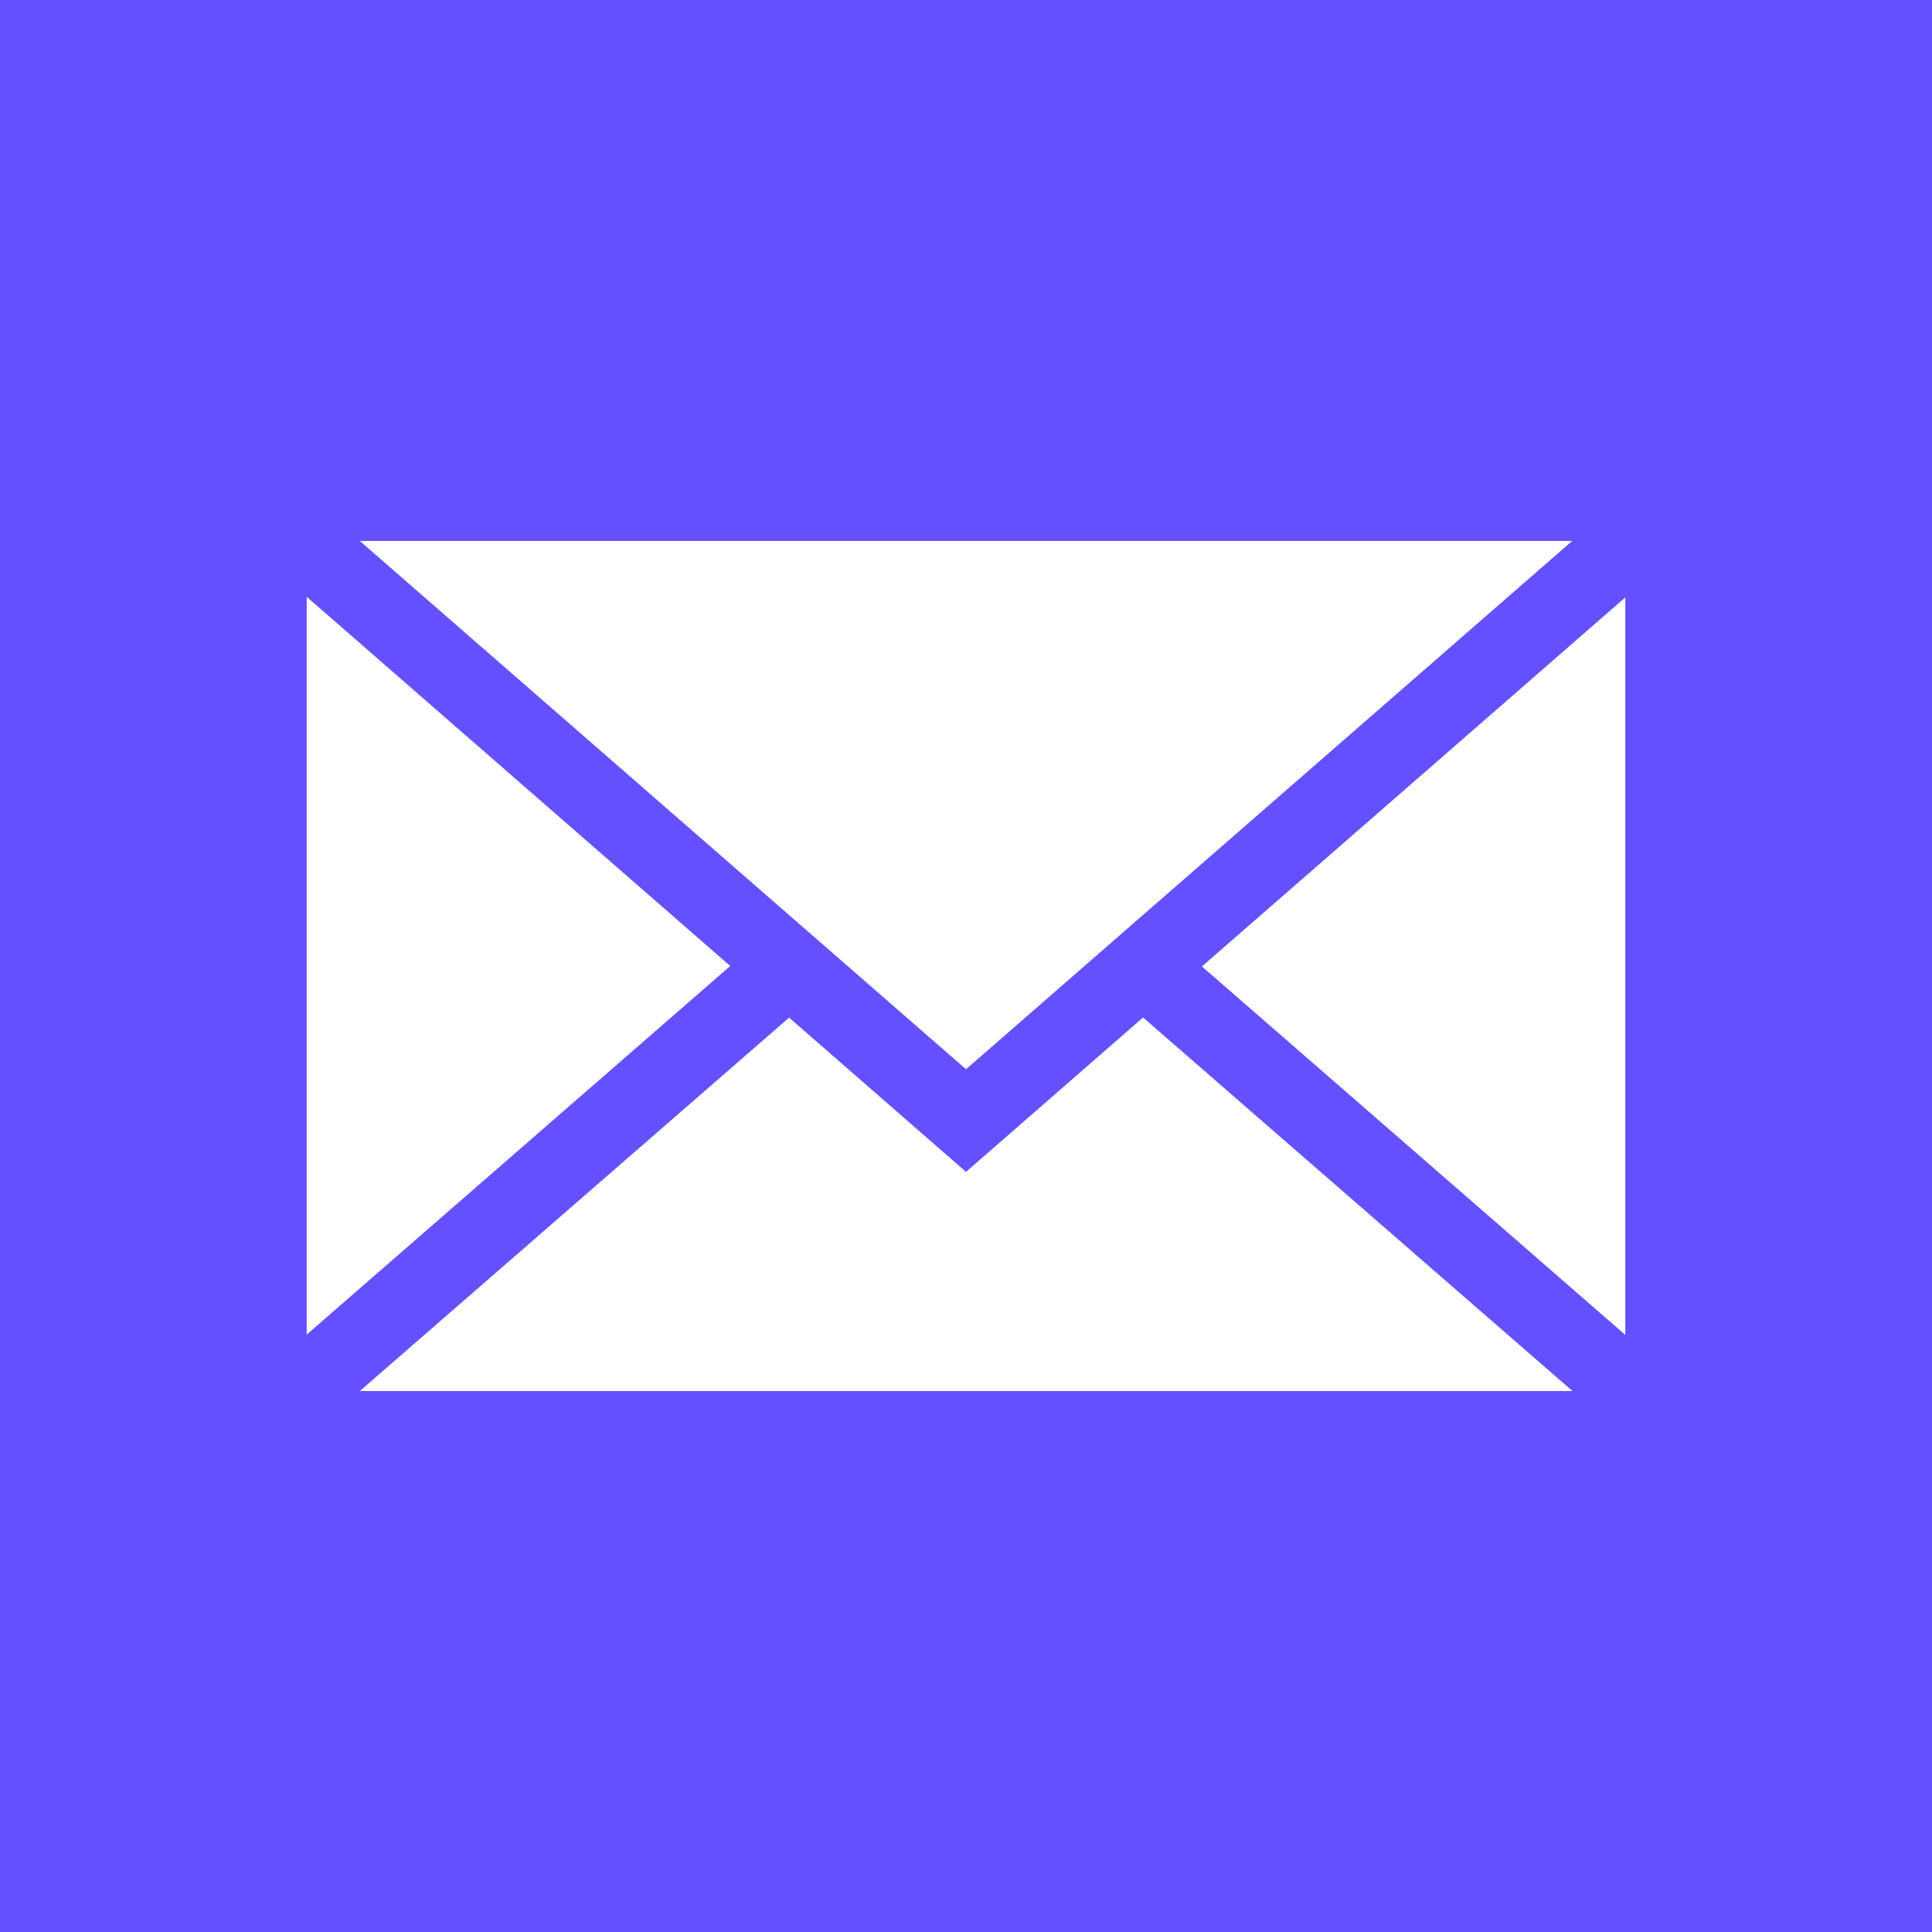 <svg xmlns="http://www.w3.org/2000/svg" id="Camada_1" data-name="Camada 1" viewBox="0 0 64 64"><defs><style>      .cls-1 {        fill: #6550ff;      }      .cls-1, .cls-2 {        stroke-width: 0px;      }      .cls-2 {        fill: #fff;      }    </style></defs><rect class="cls-1" width="64" height="64"></rect><path class="cls-2" d="M11.92,17.92l20.08,17.5,20.08-17.5H11.92ZM39.81,32.01l14.03,12.21v-24.43l-14.03,12.23ZM37.86,33.71l-5.86,5.11-5.86-5.11-14.22,12.37h40.17l-14.22-12.37ZM10.16,19.78v24.43l14.03-12.21-14.03-12.23Z"></path></svg>